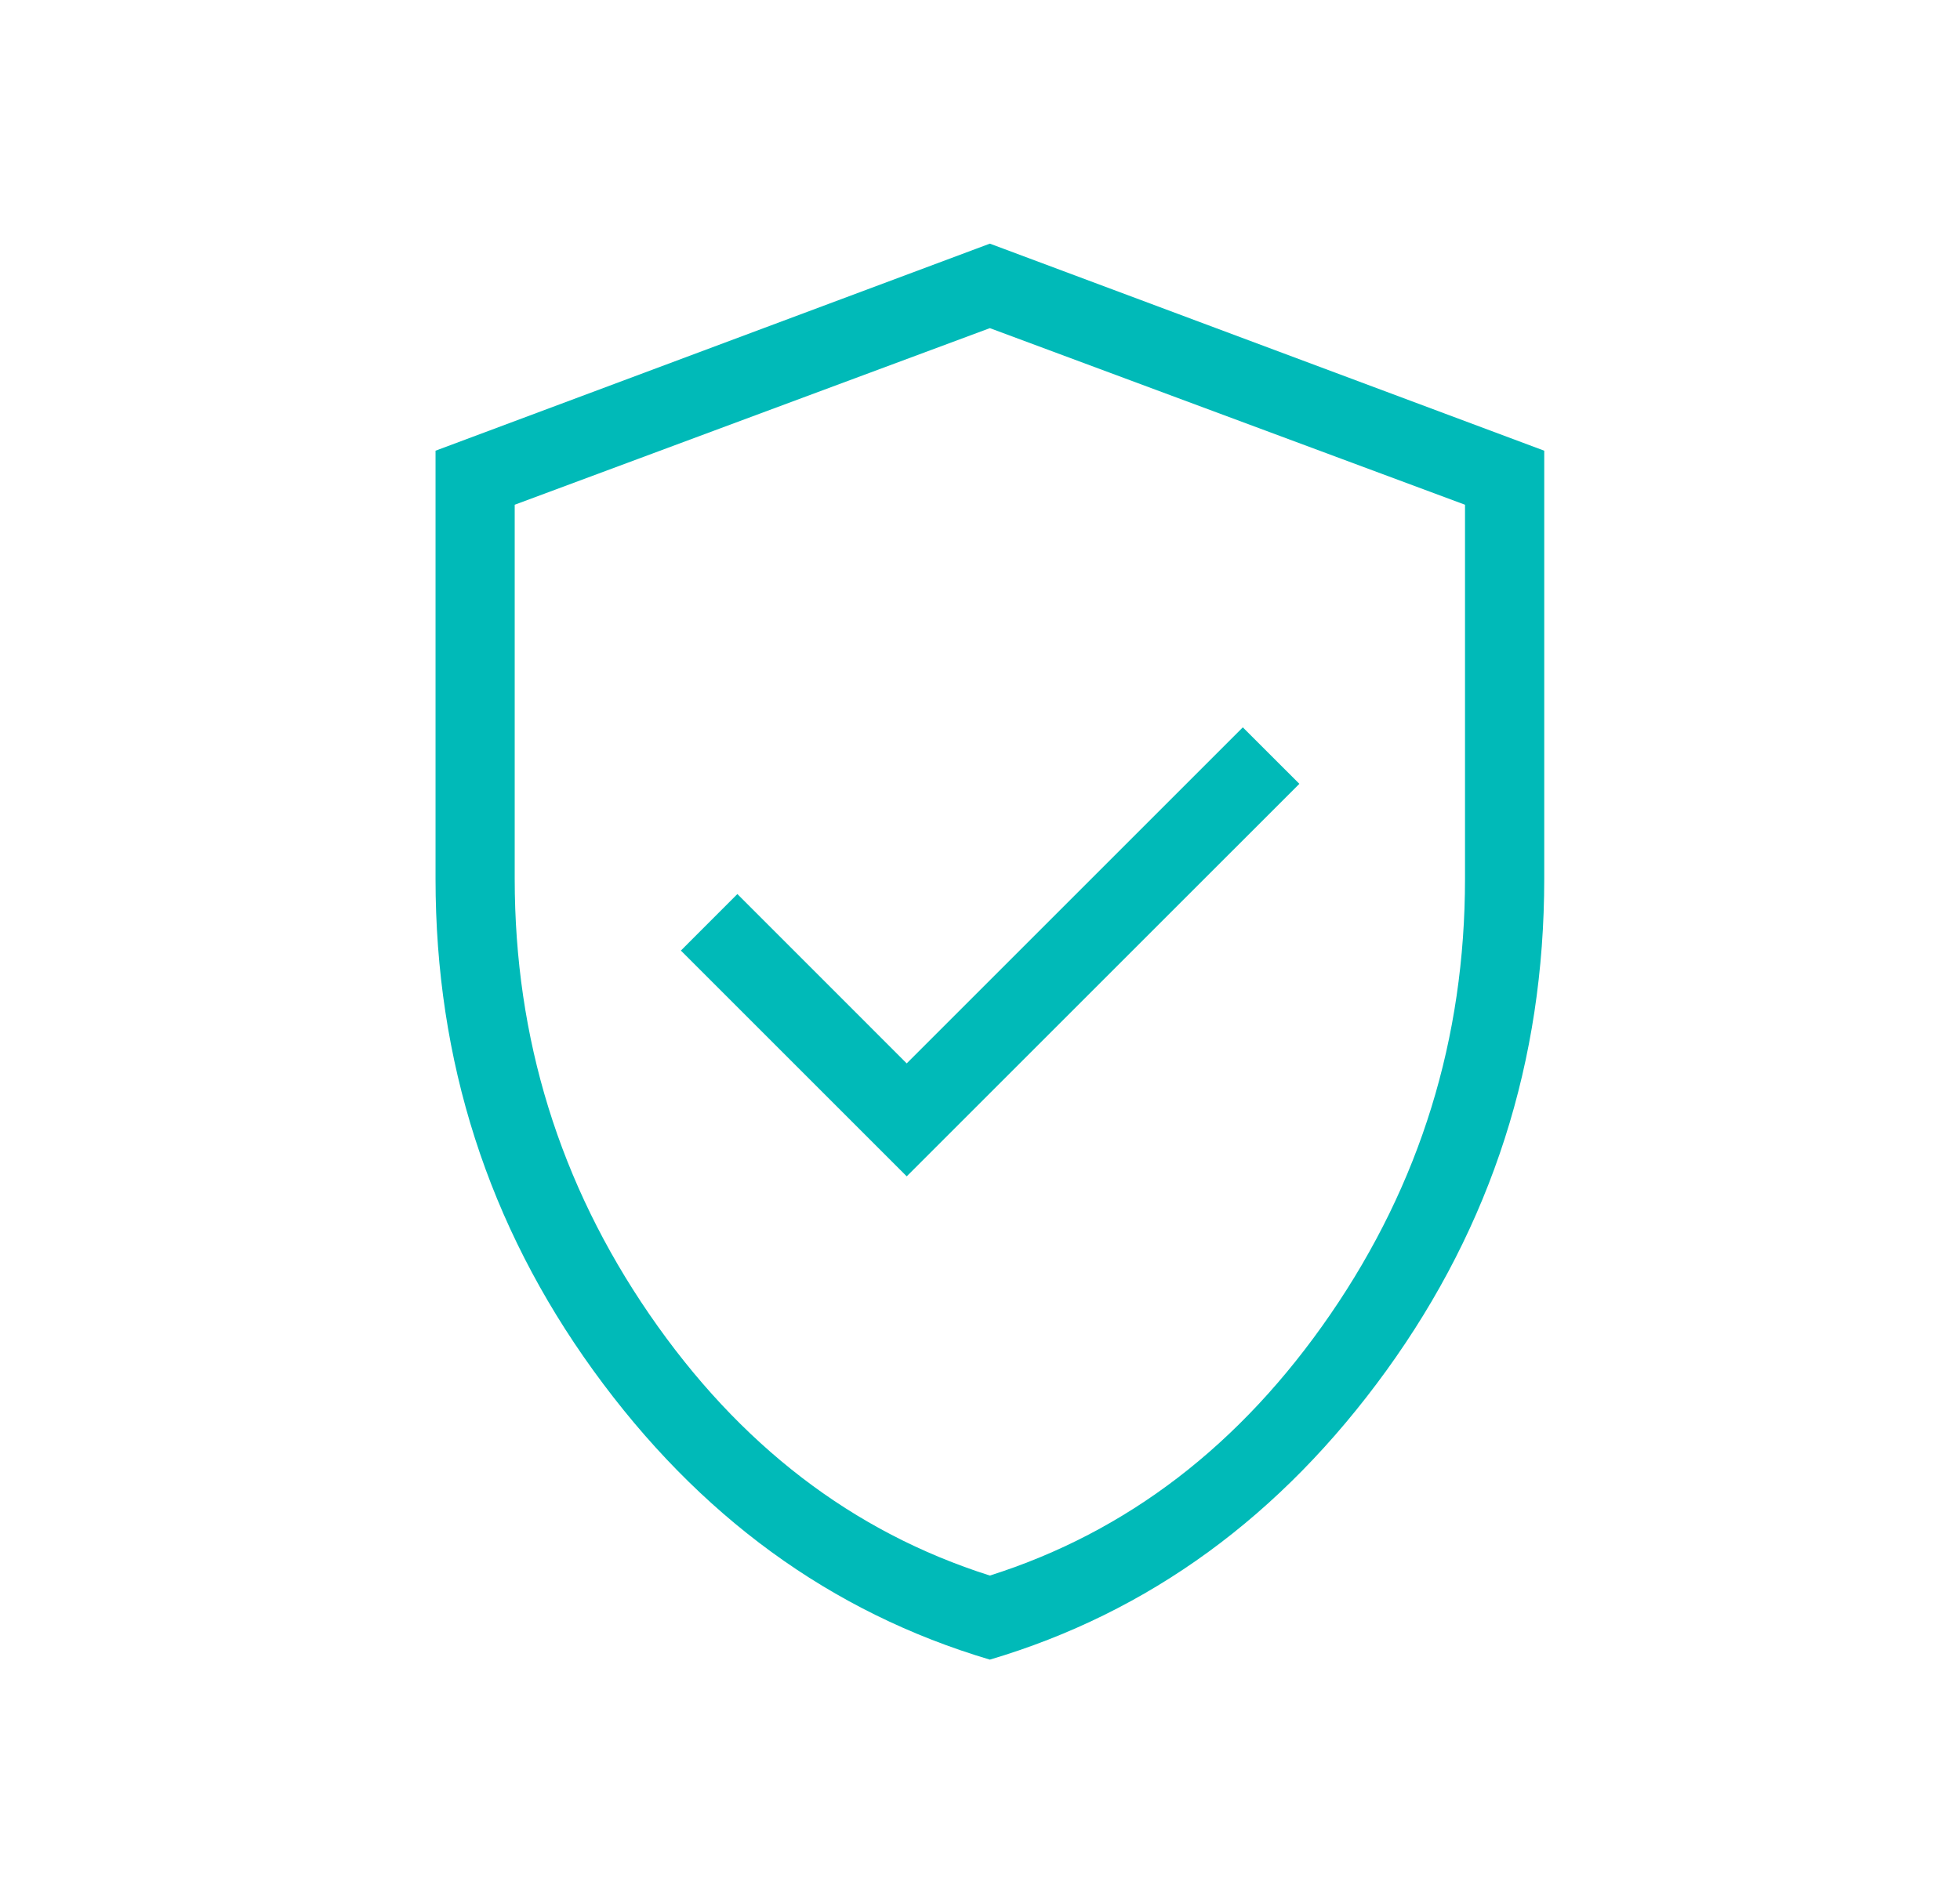 <svg xmlns="http://www.w3.org/2000/svg" width="33" height="32" viewBox="0 0 33 32" fill="none"><path d="M15.266 19.81L21.877 13.2L20.925 12.249L15.266 17.908L12.415 15.056L11.464 16.008L15.266 19.81ZM16.666 27.949C13.988 27.154 11.762 25.531 9.991 23.081C8.219 20.63 7.333 17.87 7.333 14.8V7.59L16.666 4.103L26 7.59V14.8C26 17.87 25.114 20.63 23.342 23.081C21.57 25.531 19.345 27.154 16.666 27.949ZM16.666 26.533C18.977 25.8 20.889 24.333 22.4 22.133C23.911 19.933 24.666 17.489 24.666 14.8V8.5L16.666 5.526L8.666 8.5V14.8C8.666 17.489 9.422 19.933 10.933 22.133C12.444 24.333 14.355 25.8 16.666 26.533Z" fill="#00BAB8"></path></svg>